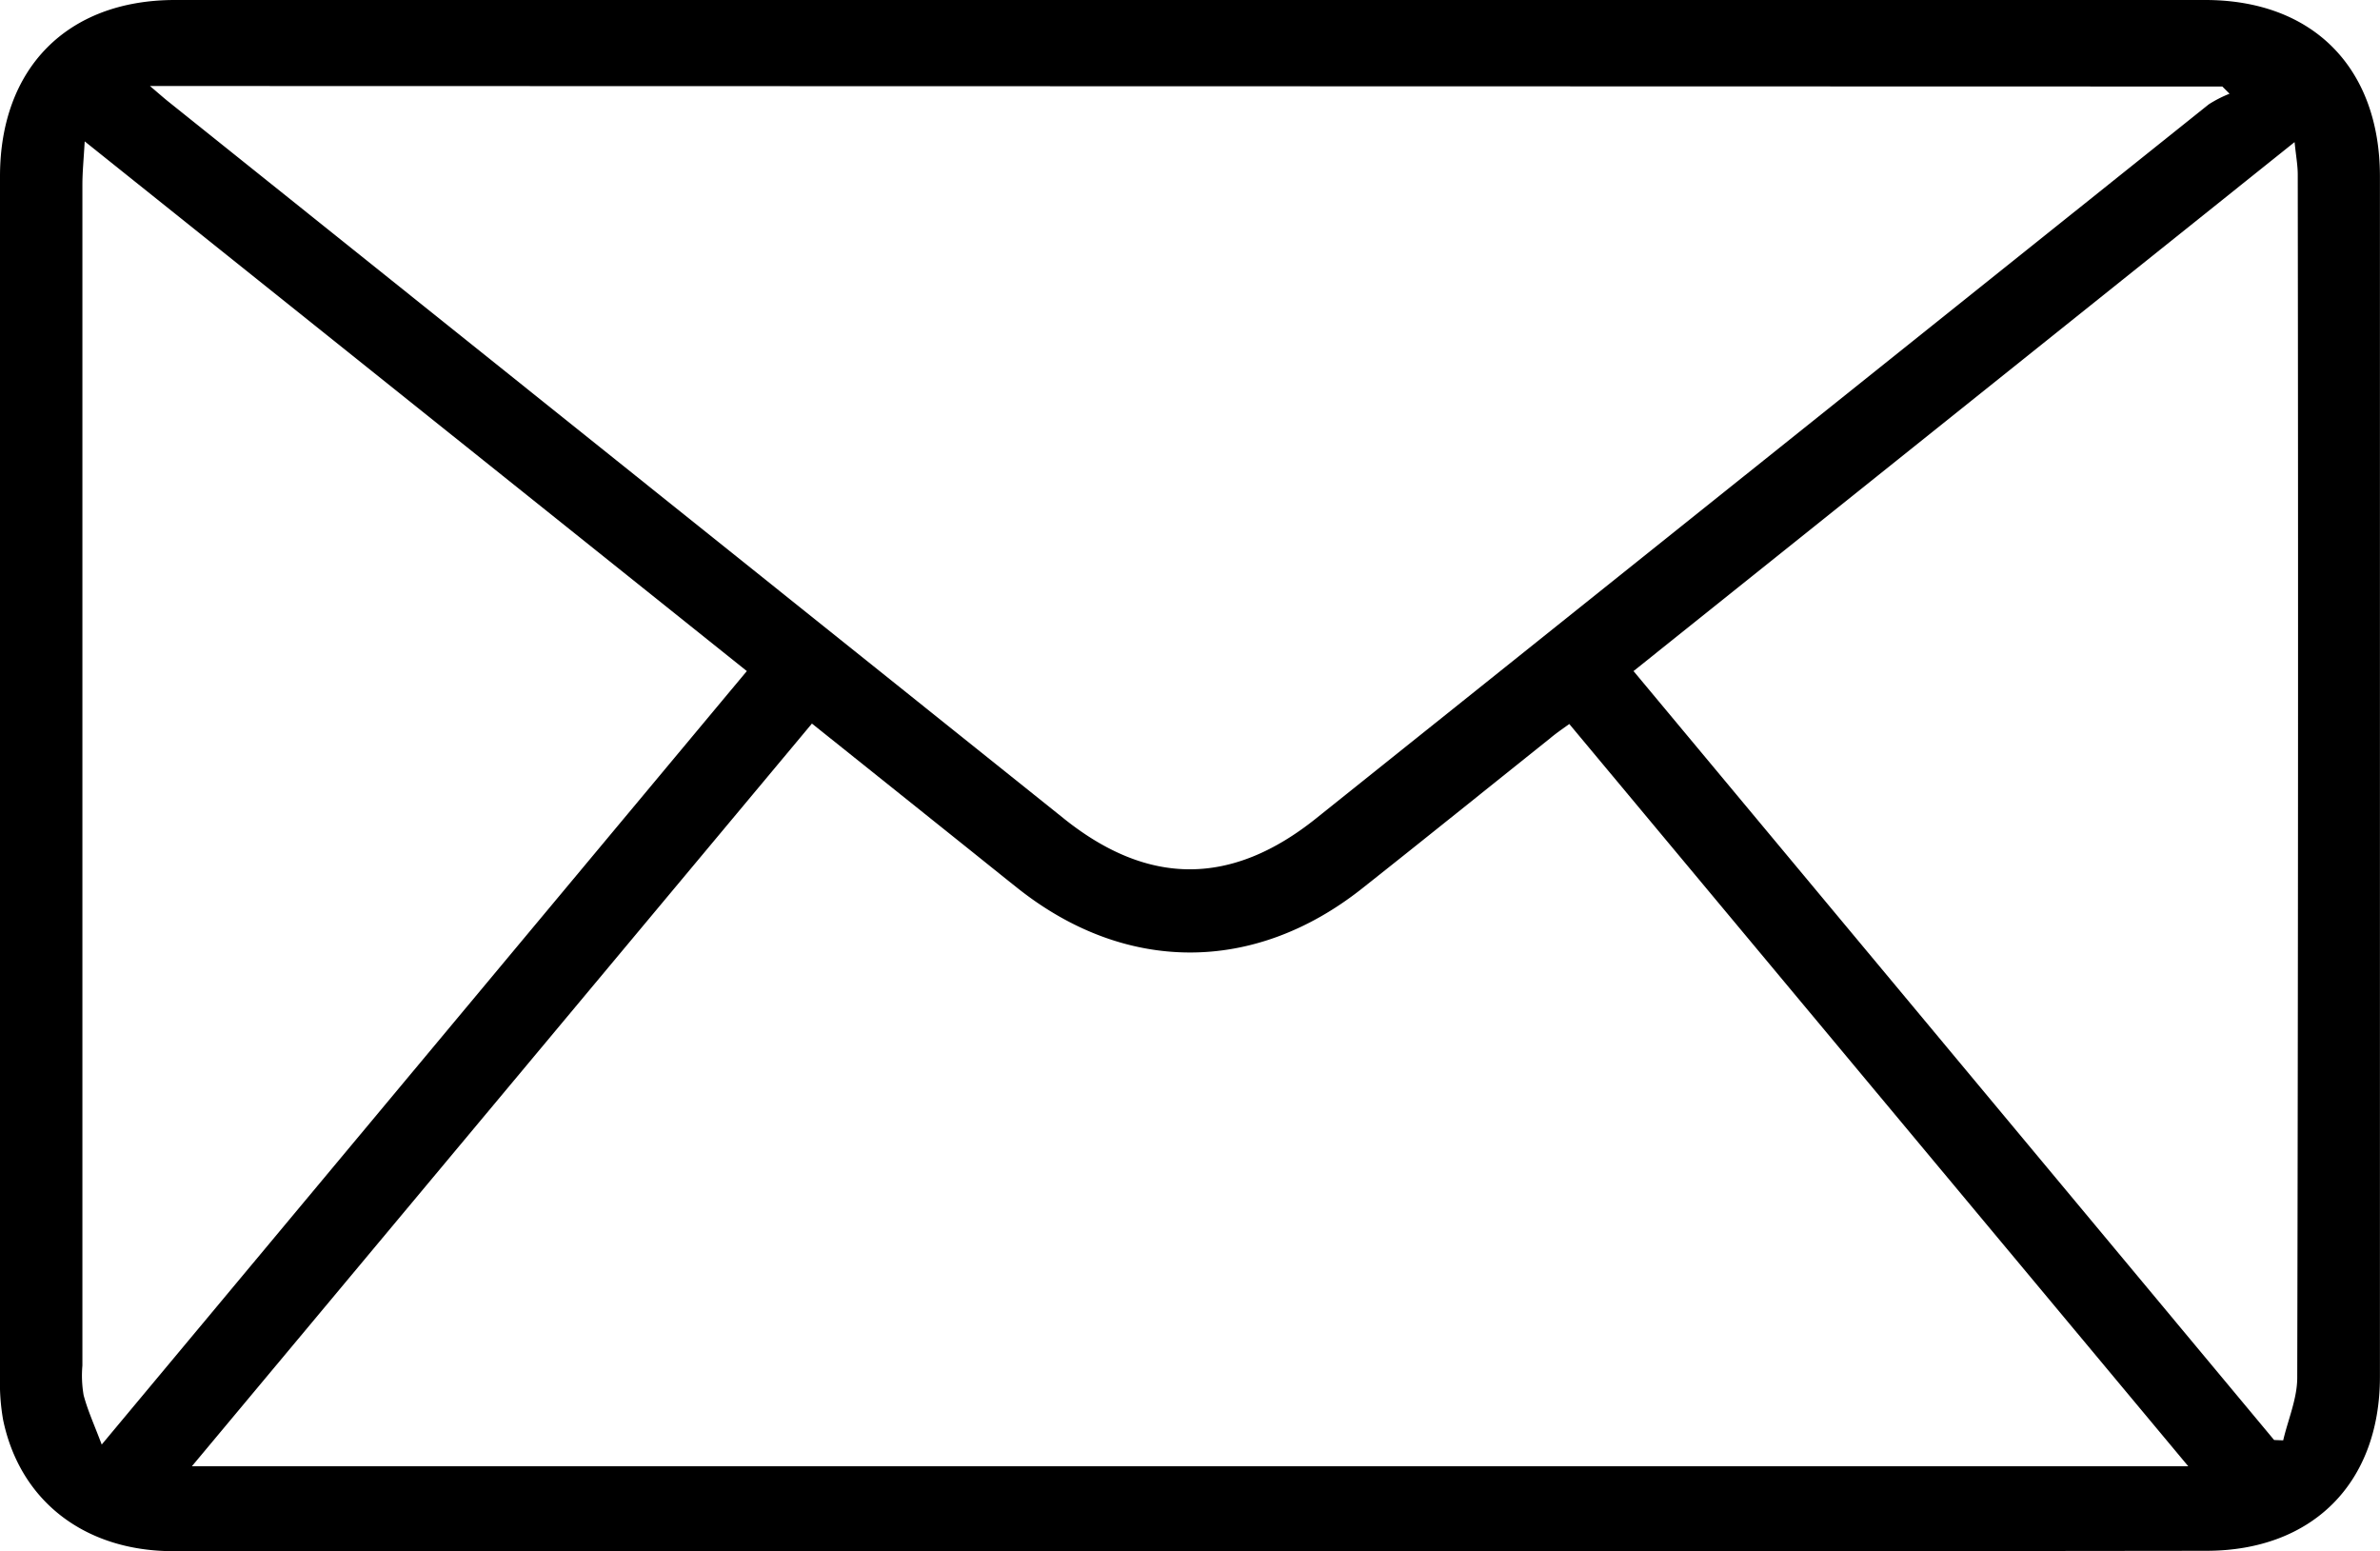 <svg xmlns="http://www.w3.org/2000/svg" viewBox="0 0 330.15 215.15"><title>email</title><path d="M165.05,215.15q-70.5,0-141,0c-12.28,0-21.28-6.94-23.62-18.22A29.59,29.59,0,0,1,0,191Q0,107.71,0,24.47C0,9.49,9.3,0,24.28,0Q165.1,0,305.9,0c15,0,24.23,9.46,24.24,24.46q0,83.25,0,166.49c0,14.76-9.36,24.14-24.09,24.15Q235.55,215.19,165.05,215.15ZM26.62,203.37H303.55L217.69,100.42c-1.11.8-1.92,1.35-2.68,2-8.69,6.94-17.35,13.92-26.07,20.82-15,11.87-32.87,11.82-47.83-.09-2.83-2.25-5.65-4.53-8.48-6.79l-20-16ZM20.8,11.93c1.38,1.17,1.92,1.66,2.5,2.12q62.16,49.77,124.32,99.52c11.73,9.38,23.26,9.33,35-.1q61.89-49.5,123.78-99A16.86,16.86,0,0,1,309.28,13l-1-1Zm82.8,81.15L11.75,19.61c-.15,2.6-.32,4.3-.32,6q0,81.9,0,163.8a16,16,0,0,0,.17,4.1c.56,2.12,1.49,4.14,2.51,6.85Zm123,0q44.6,53.52,88.86,106.65l1.26.05c.68-2.9,1.95-5.8,1.95-8.71q.18-83.43.07-166.85c0-1.28-.24-2.57-.44-4.51Z"></path></svg>